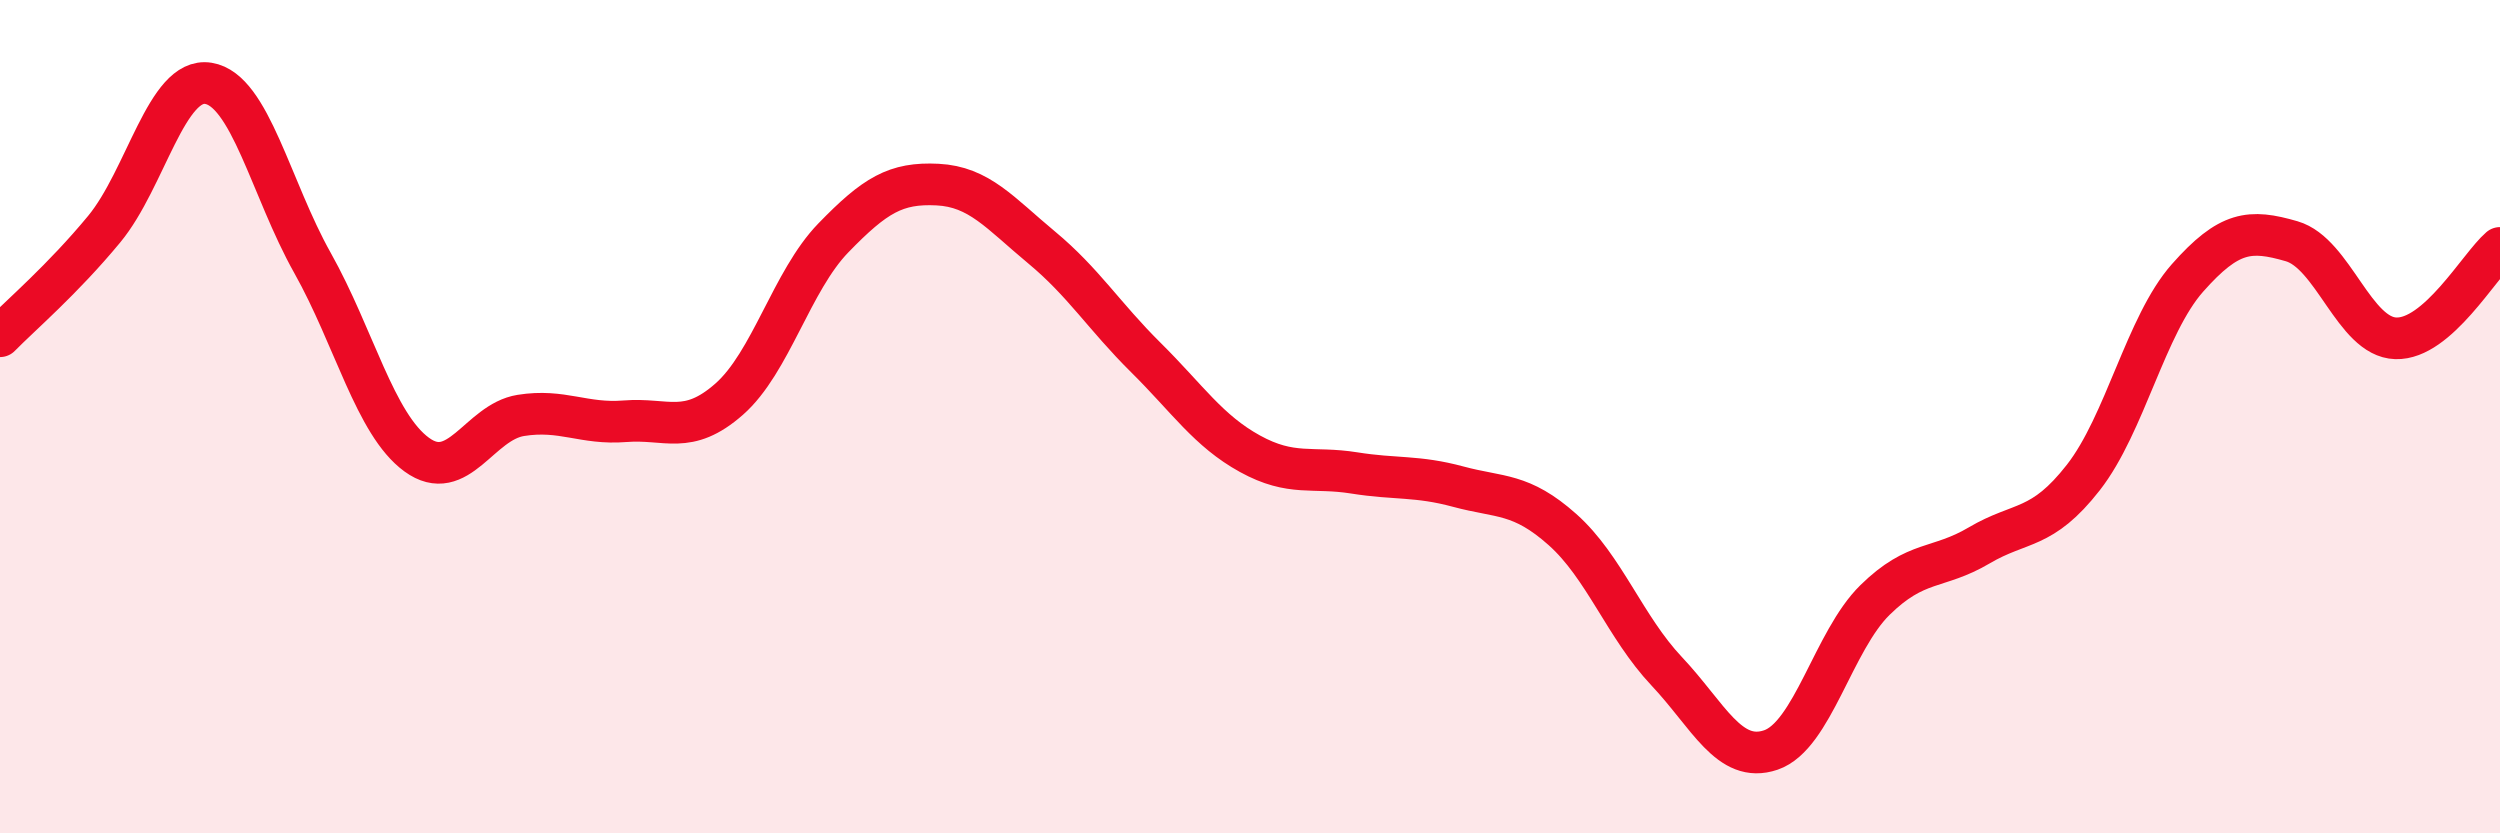
    <svg width="60" height="20" viewBox="0 0 60 20" xmlns="http://www.w3.org/2000/svg">
      <path
        d="M 0,8.07 C 0.5,7.56 1.5,6.71 2.5,5.5 C 3.5,4.29 4,1.84 5,2 C 6,2.16 6.5,4.53 7.5,6.31 C 8.5,8.09 9,10.18 10,10.91 C 11,11.64 11.5,10.13 12.5,9.97 C 13.5,9.81 14,10.19 15,10.11 C 16,10.03 16.5,10.46 17.5,9.58 C 18.5,8.7 19,6.74 20,5.71 C 21,4.68 21.5,4.38 22.5,4.43 C 23.5,4.48 24,5.11 25,5.94 C 26,6.77 26.5,7.59 27.5,8.58 C 28.5,9.57 29,10.34 30,10.89 C 31,11.44 31.5,11.19 32.5,11.35 C 33.5,11.51 34,11.41 35,11.68 C 36,11.95 36.5,11.82 37.5,12.71 C 38.5,13.6 39,15.05 40,16.11 C 41,17.17 41.5,18.34 42.5,18 C 43.5,17.66 44,15.38 45,14.4 C 46,13.42 46.5,13.68 47.5,13.09 C 48.5,12.5 49,12.74 50,11.46 C 51,10.18 51.5,7.8 52.5,6.67 C 53.5,5.54 54,5.5 55,5.79 C 56,6.08 56.5,8.09 57.5,8.12 C 58.5,8.15 59.5,6.38 60,5.95L60 20L0 20Z"
        fill="#EB0A25"
        opacity="0.1"
        stroke-linecap="round"
        stroke-linejoin="round"
      />
      <path
        d="M 0,8.07 C 0.5,7.56 1.5,6.71 2.5,5.5 C 3.5,4.29 4,1.84 5,2 C 6,2.16 6.5,4.53 7.5,6.31 C 8.5,8.09 9,10.18 10,10.91 C 11,11.64 11.5,10.13 12.5,9.97 C 13.5,9.81 14,10.19 15,10.11 C 16,10.03 16.5,10.46 17.5,9.58 C 18.5,8.7 19,6.74 20,5.71 C 21,4.68 21.5,4.38 22.5,4.43 C 23.5,4.48 24,5.11 25,5.94 C 26,6.77 26.5,7.59 27.5,8.58 C 28.5,9.57 29,10.34 30,10.89 C 31,11.44 31.5,11.19 32.5,11.35 C 33.5,11.51 34,11.41 35,11.68 C 36,11.95 36.5,11.82 37.5,12.71 C 38.5,13.6 39,15.05 40,16.11 C 41,17.17 41.5,18.34 42.5,18 C 43.5,17.66 44,15.38 45,14.4 C 46,13.42 46.5,13.68 47.5,13.09 C 48.5,12.5 49,12.74 50,11.46 C 51,10.18 51.5,7.8 52.5,6.67 C 53.5,5.54 54,5.5 55,5.79 C 56,6.08 56.5,8.09 57.5,8.12 C 58.5,8.15 59.5,6.38 60,5.95"
        stroke="#EB0A25"
        stroke-width="1"
        fill="none"
        stroke-linecap="round"
        stroke-linejoin="round"
      />
    </svg>
  